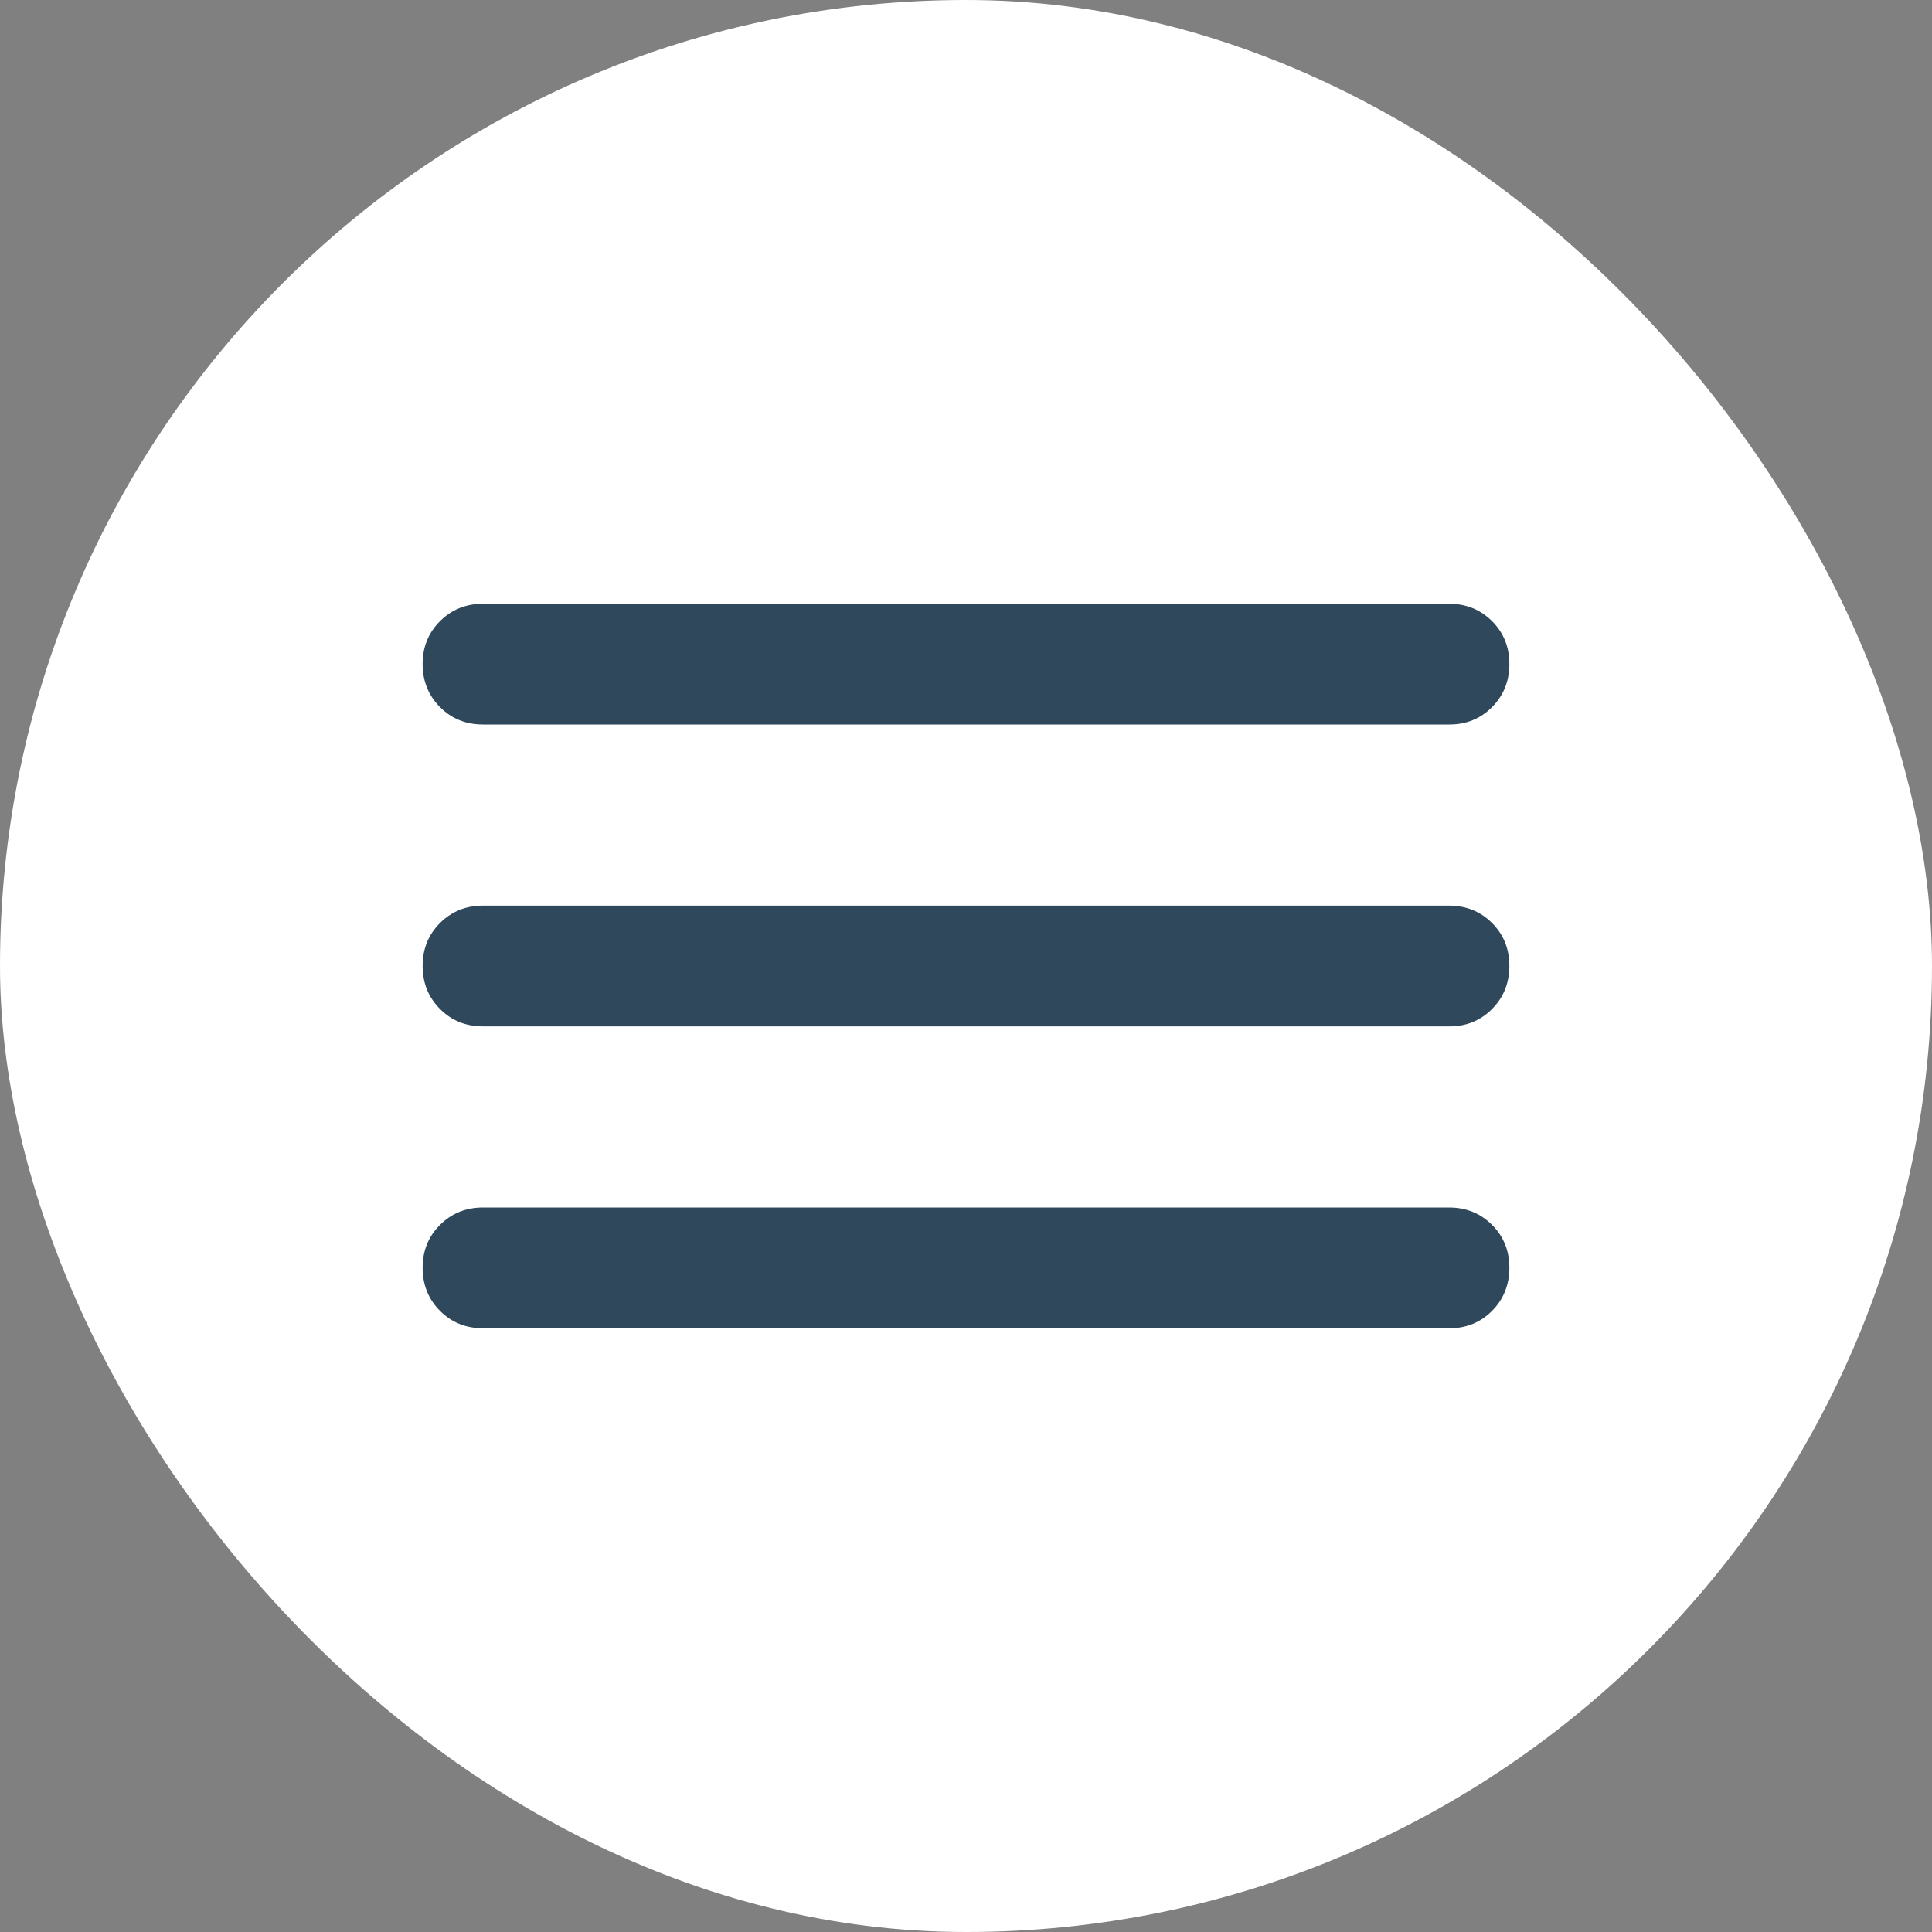 <?xml version="1.0" encoding="UTF-8"?> <svg xmlns="http://www.w3.org/2000/svg" width="64" height="64" viewBox="0 0 64 64" fill="none"><rect x="0" y="0" width="64" height="64" fill="#808080" stroke="none"/><rect width="64" height="64" rx="32" fill="white"></rect><path d="M16 44C15.433 44 14.959 43.808 14.576 43.424C14.193 43.04 14.001 42.565 14 42C13.999 41.435 14.191 40.96 14.576 40.576C14.961 40.192 15.436 40 16 40H48C48.567 40 49.042 40.192 49.426 40.576C49.81 40.96 50.001 41.435 50 42C49.999 42.565 49.807 43.041 49.424 43.426C49.041 43.811 48.567 44.003 48 44H16ZM16 34C15.433 34 14.959 33.808 14.576 33.424C14.193 33.04 14.001 32.565 14 32C13.999 31.435 14.191 30.96 14.576 30.576C14.961 30.192 15.436 30 16 30H48C48.567 30 49.042 30.192 49.426 30.576C49.81 30.96 50.001 31.435 50 32C49.999 32.565 49.807 33.041 49.424 33.426C49.041 33.811 48.567 34.003 48 34H16ZM16 24C15.433 24 14.959 23.808 14.576 23.424C14.193 23.04 14.001 22.565 14 22C13.999 21.435 14.191 20.96 14.576 20.576C14.961 20.192 15.436 20 16 20H48C48.567 20 49.042 20.192 49.426 20.576C49.81 20.96 50.001 21.435 50 22C49.999 22.565 49.807 23.041 49.424 23.426C49.041 23.811 48.567 24.003 48 24H16Z" fill="#2F485C"></path></svg> 